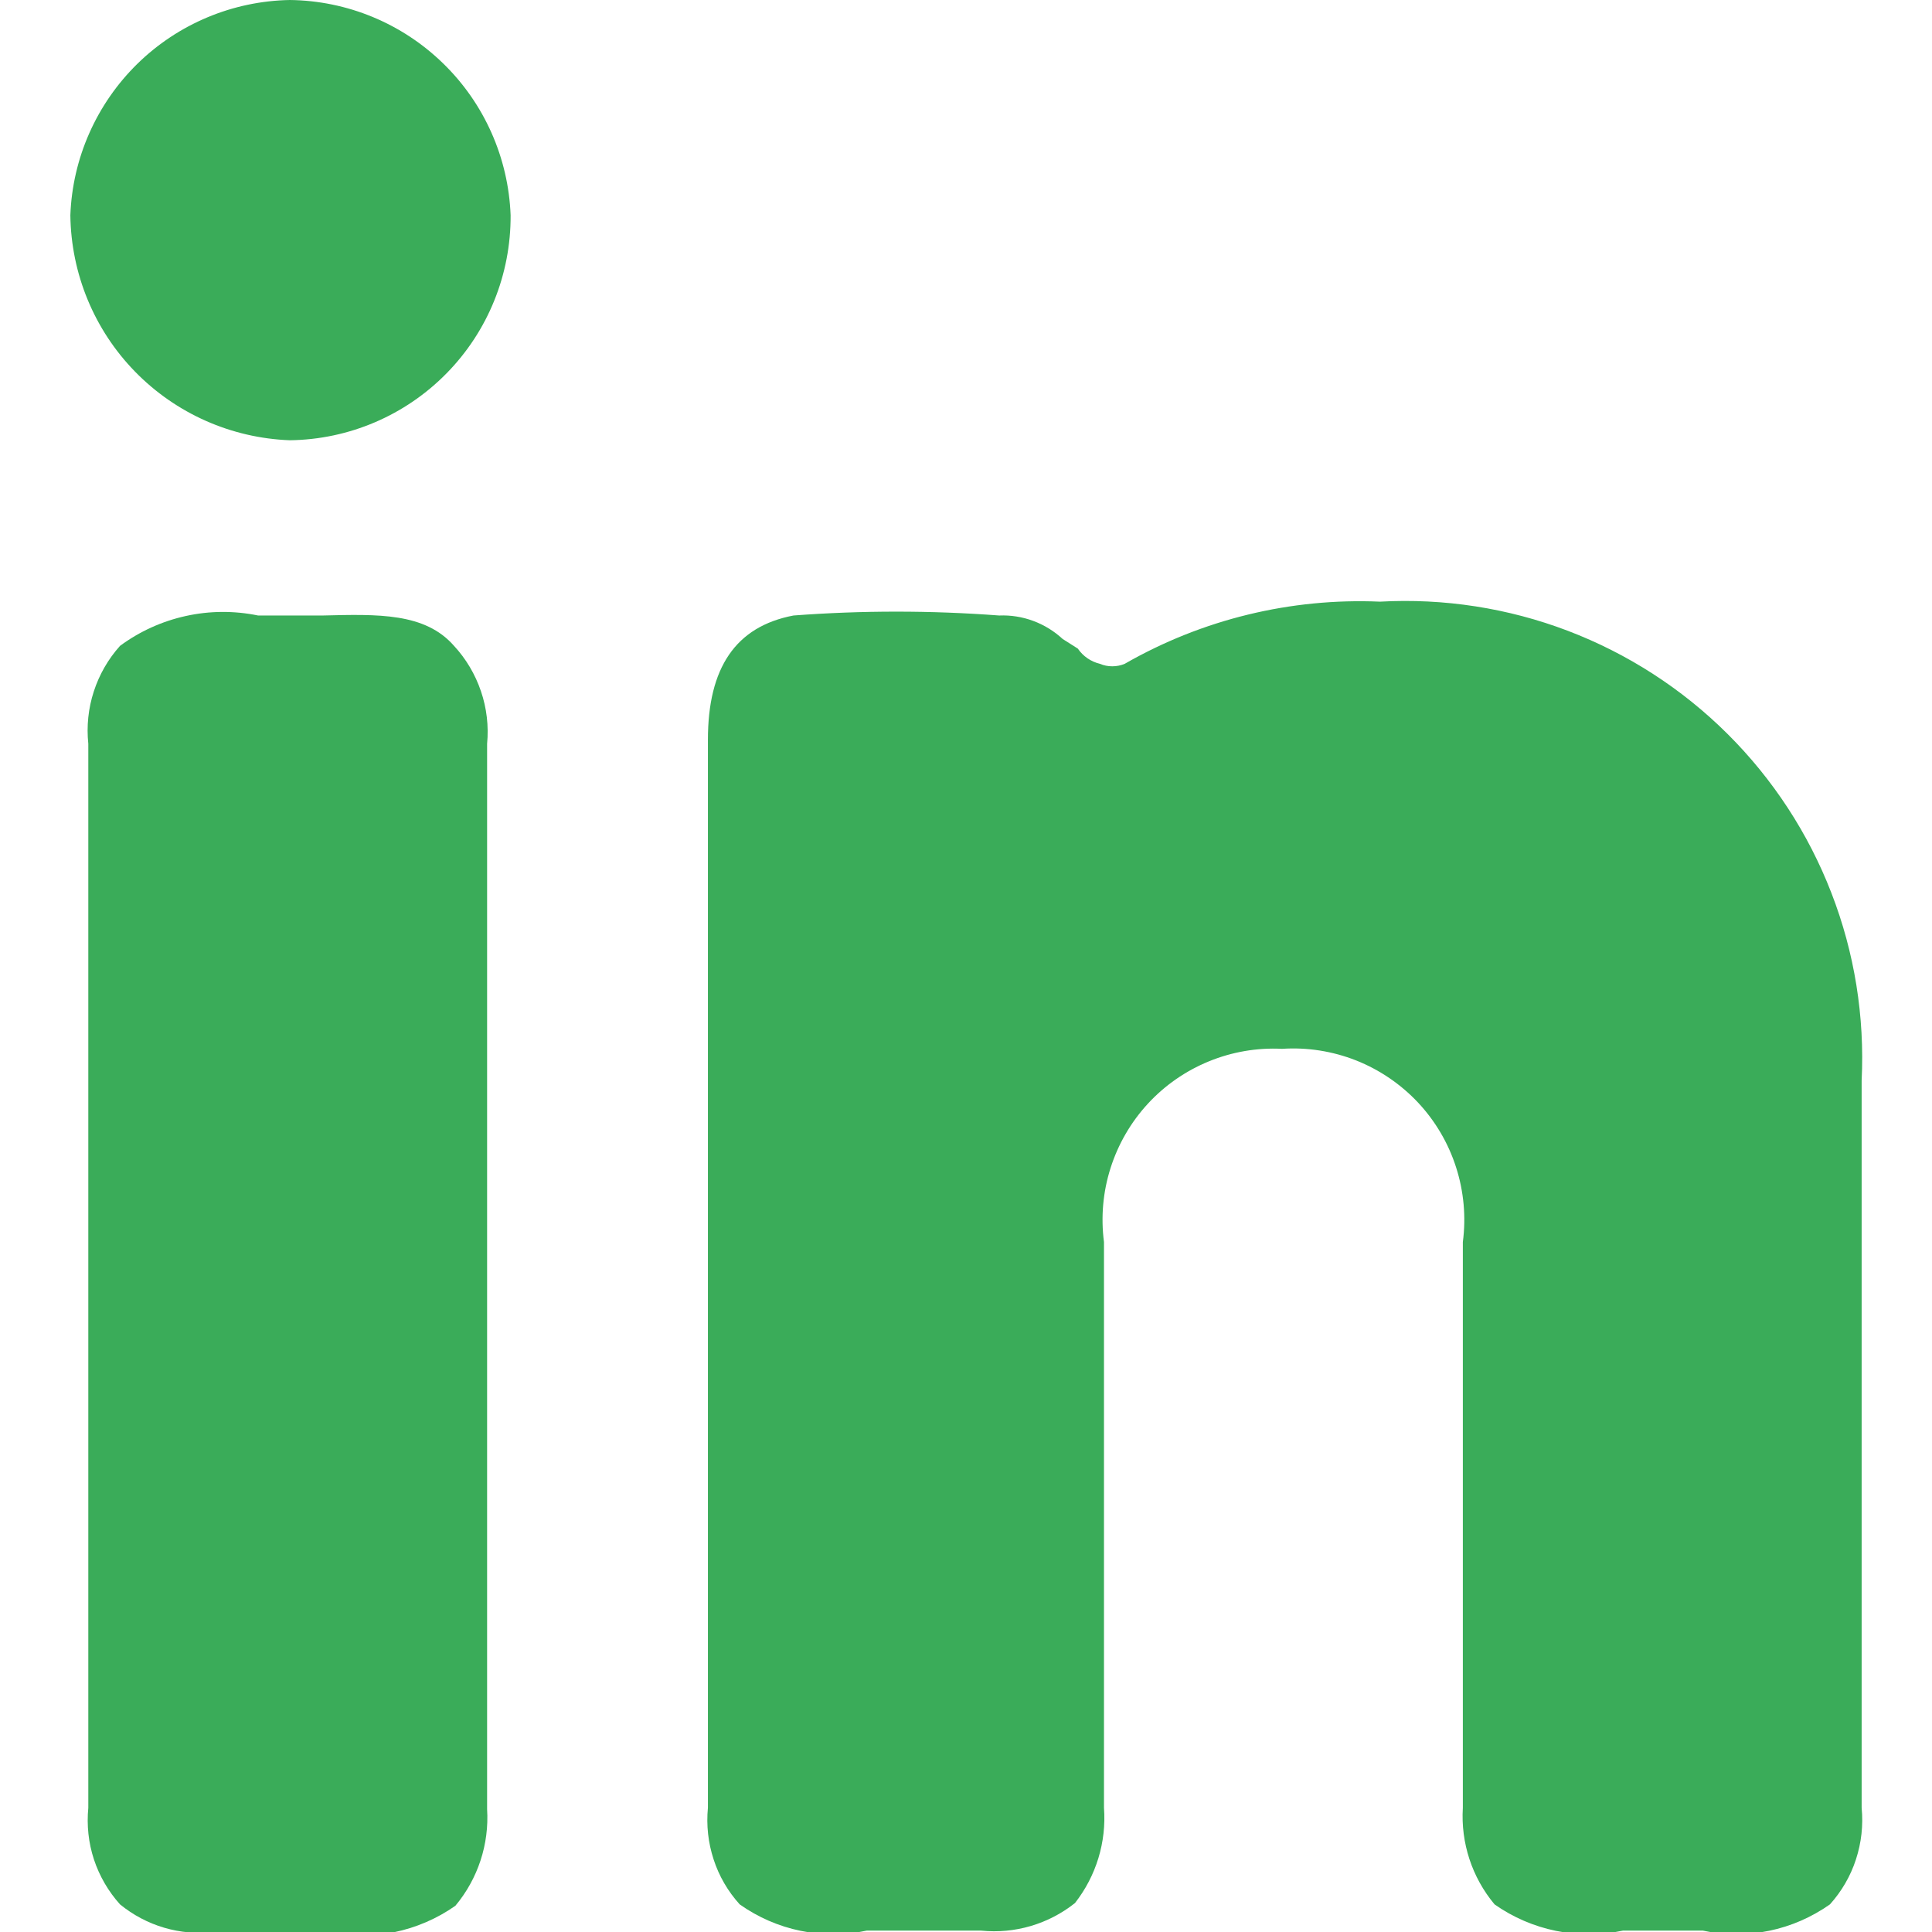 <svg width="24" height="24" viewBox="0 0 24 24" fill="none" xmlns="http://www.w3.org/2000/svg">
<g clip-path="url(#clip0_346:901)">
<path d="M4.011 7.646H3.206C2.909 7.585 2.604 7.587 2.309 7.652C2.013 7.717 1.735 7.843 1.491 8.023C1.344 8.187 1.233 8.38 1.165 8.59C1.097 8.799 1.074 9.021 1.097 9.24V22.457C1.076 22.674 1.099 22.892 1.167 23.099C1.235 23.305 1.346 23.496 1.491 23.657C1.653 23.789 1.839 23.888 2.04 23.947C2.24 24.006 2.45 24.024 2.657 24C3.034 24 3.36 24 4.063 24C4.337 24.058 4.62 24.059 4.894 24.003C5.168 23.947 5.428 23.835 5.657 23.674C5.937 23.339 6.078 22.91 6.051 22.474V9.24C6.072 9.02 6.046 8.797 5.975 8.588C5.904 8.378 5.79 8.185 5.64 8.023C5.28 7.611 4.697 7.629 4.011 7.646Z" fill="#3AAC59"/>
<path d="M3.6 0C2.89 0.013 2.212 0.297 1.705 0.794C1.198 1.292 0.9 1.965 0.874 2.674C0.883 3.401 1.17 4.097 1.678 4.617C2.185 5.137 2.874 5.442 3.6 5.469C4.334 5.46 5.034 5.161 5.548 4.637C6.062 4.114 6.347 3.408 6.343 2.674C6.316 1.962 6.017 1.286 5.506 0.789C4.996 0.291 4.313 0.008 3.6 0V0Z" fill="#3AAC59"/>
<path d="M17.143 7.474C16.034 7.426 14.934 7.694 13.972 8.246C13.923 8.267 13.87 8.277 13.817 8.277C13.764 8.277 13.712 8.267 13.663 8.246C13.551 8.219 13.454 8.152 13.389 8.057L13.2 7.937C13.094 7.839 12.97 7.763 12.835 7.713C12.7 7.663 12.556 7.64 12.412 7.646C11.561 7.582 10.707 7.582 9.857 7.646C9.137 7.783 8.794 8.297 8.794 9.189V22.457C8.773 22.674 8.797 22.892 8.865 23.099C8.932 23.306 9.043 23.496 9.189 23.657C9.415 23.817 9.672 23.929 9.943 23.985C10.214 24.041 10.495 24.041 10.766 23.983C11.537 23.983 11.76 23.983 12.189 23.983C12.607 24.025 13.025 23.902 13.354 23.64C13.617 23.304 13.746 22.883 13.714 22.457V15.429C13.674 15.12 13.701 14.806 13.796 14.509C13.89 14.213 14.048 13.94 14.259 13.711C14.47 13.482 14.728 13.303 15.016 13.185C15.304 13.067 15.615 13.013 15.926 13.029C16.239 13.008 16.554 13.058 16.846 13.173C17.138 13.289 17.401 13.468 17.616 13.697C17.831 13.927 17.992 14.201 18.088 14.501C18.184 14.8 18.213 15.117 18.172 15.429V22.457C18.145 22.893 18.286 23.322 18.566 23.657C18.795 23.818 19.055 23.93 19.329 23.986C19.603 24.042 19.886 24.041 20.16 23.983H21.154C21.425 24.041 21.706 24.041 21.977 23.985C22.248 23.929 22.505 23.817 22.732 23.657C22.877 23.496 22.988 23.306 23.055 23.099C23.123 22.892 23.147 22.674 23.126 22.457V13.423C23.165 12.628 23.038 11.834 22.75 11.092C22.463 10.35 22.023 9.677 21.459 9.116C20.895 8.555 20.219 8.119 19.476 7.836C18.732 7.553 17.937 7.43 17.143 7.474Z" fill="#3AAC59"/>
</g>
<defs>
<clipPath id="clip0_346:901">
<rect width="24" height="24" fill="white"/>
</clipPath>
</defs>
</svg>
